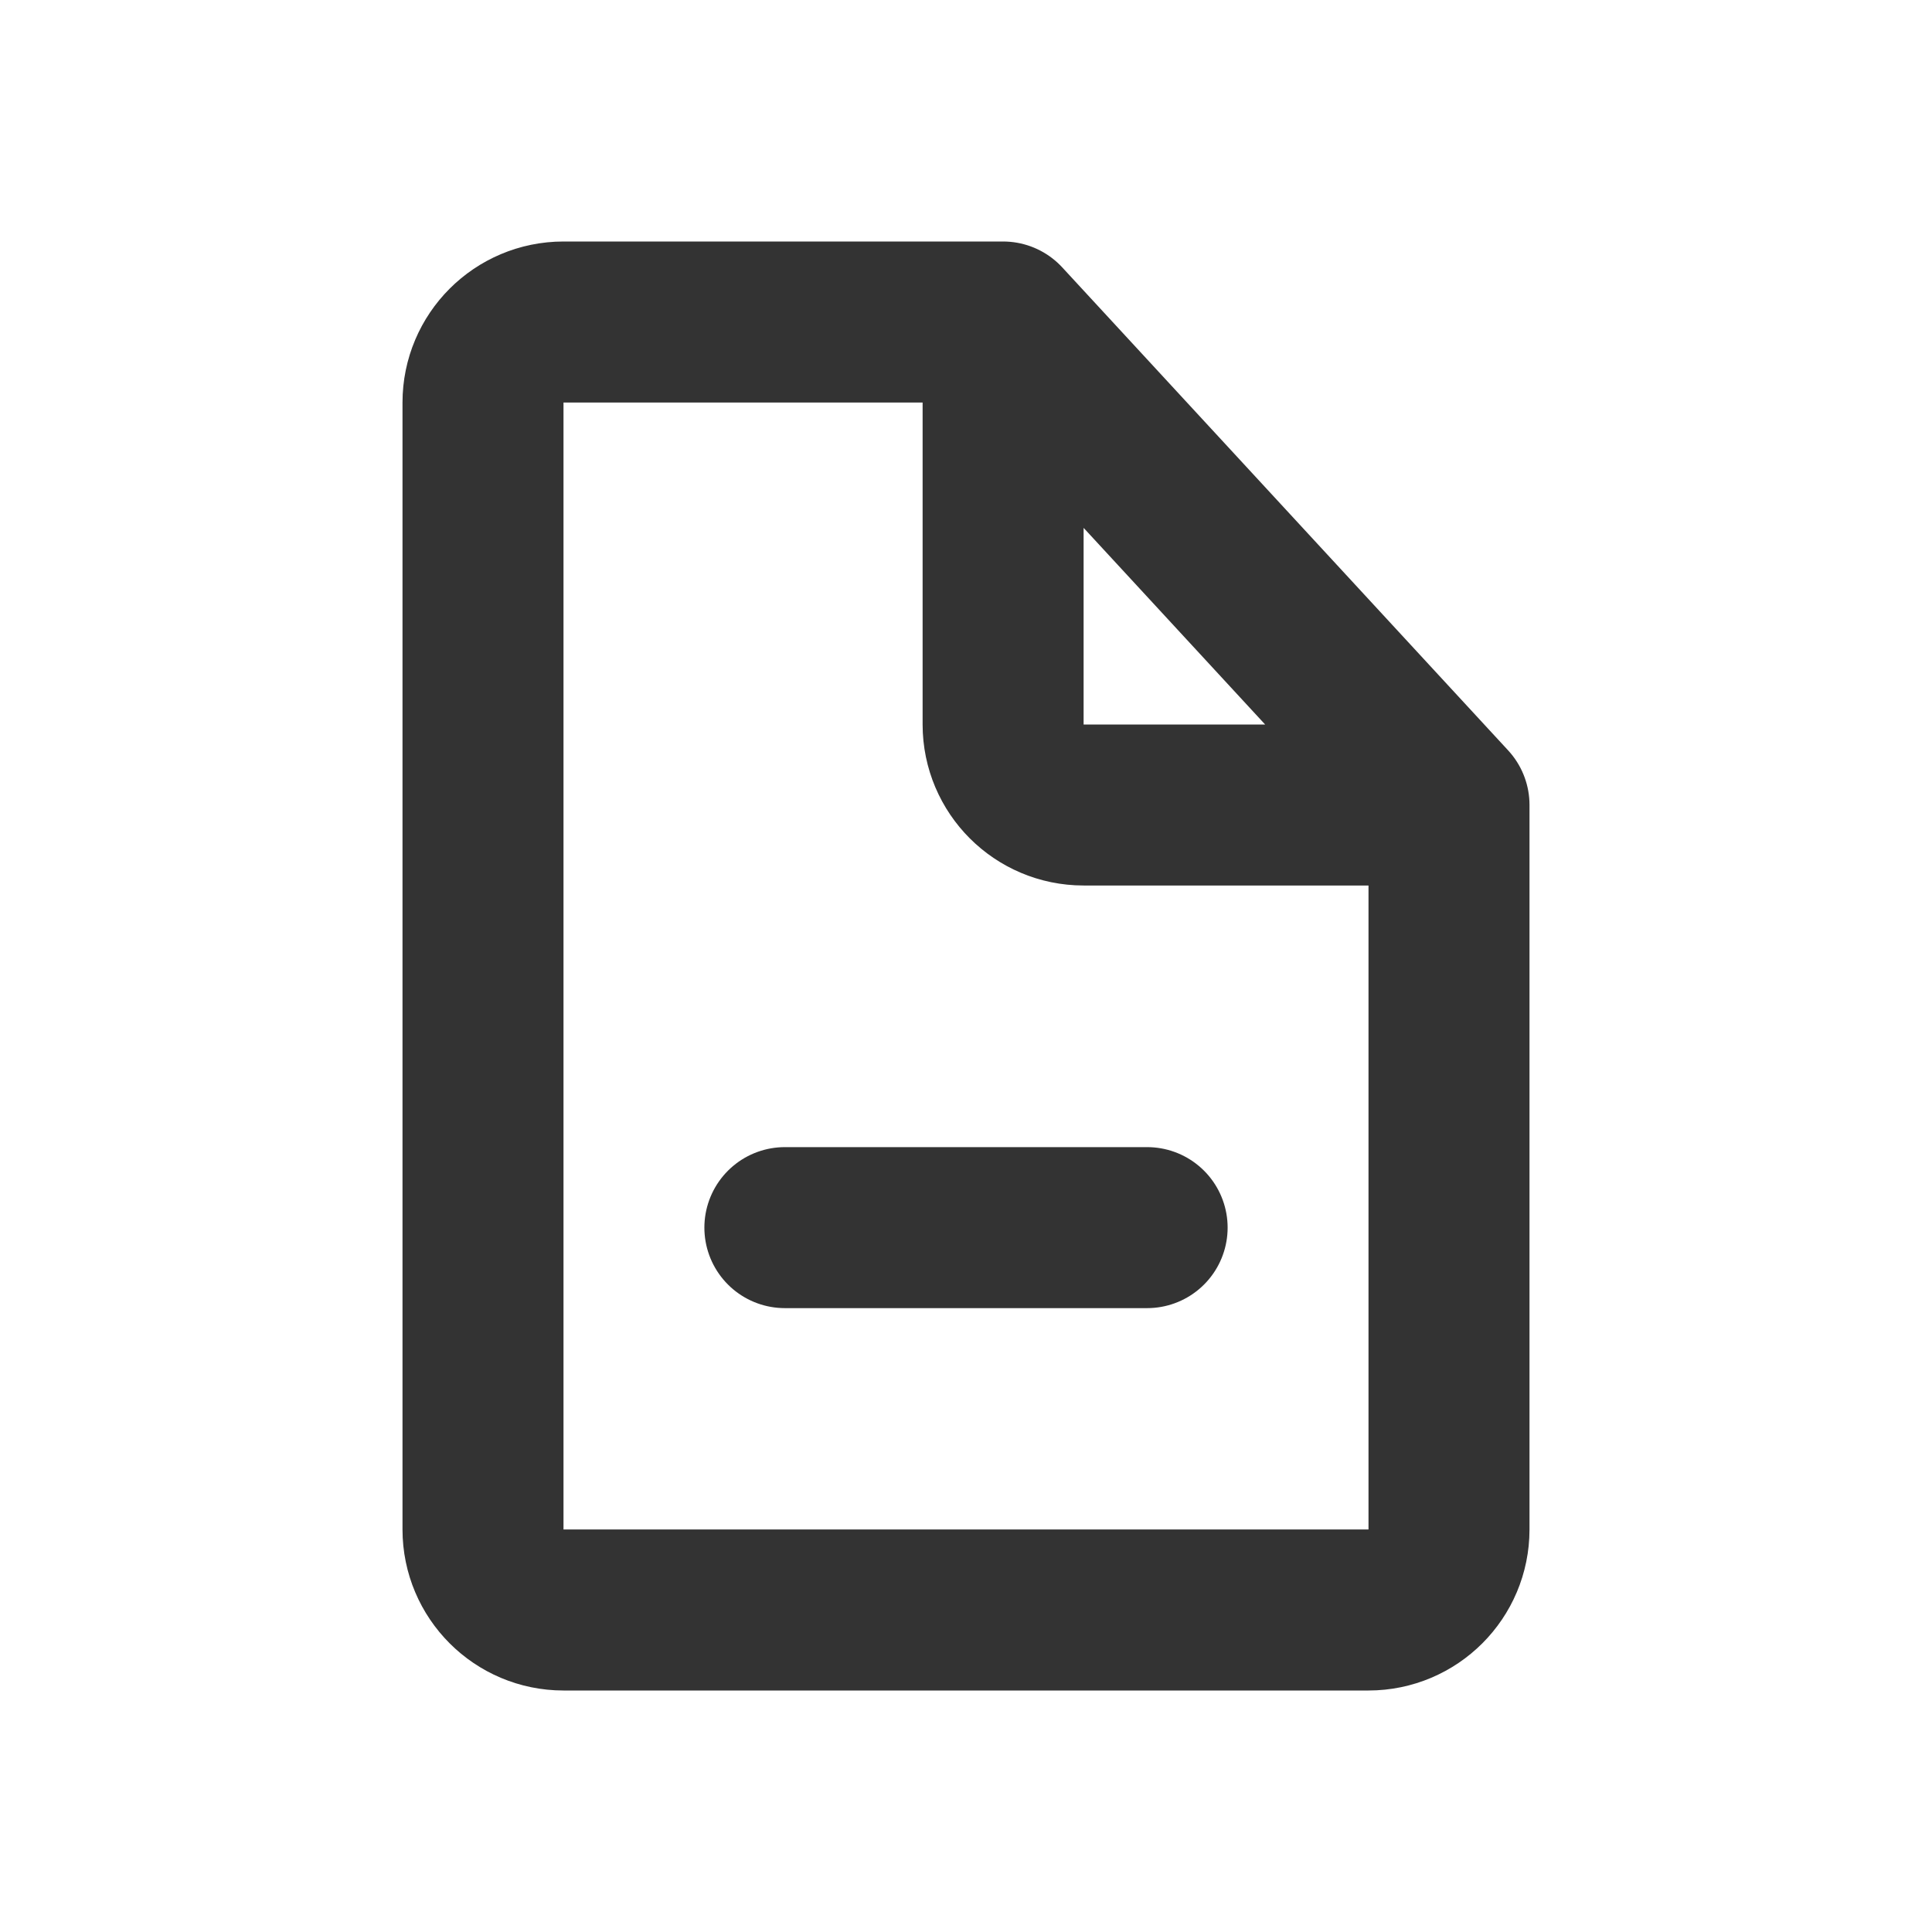 <?xml version="1.0" encoding="utf-8"?>
<svg width="800px" height="800px" viewBox="0 0 24 24" fill="none" xmlns="http://www.w3.org/2000/svg">
<path d="M12.461 4V9C12.461 9.552 12.909 10 13.461 10H18M12.461 4L7 4C6.448 4 6 4.448 6 5V19C6 19.552 6.448 20 7 20H17C17.552 20 18 19.552 18 19V10M12.461 4L18 10" stroke="#333333" stroke-width="2" stroke-linecap="round" stroke-linejoin="round"/>
<path d="M14.25 15.25H9.75" stroke="#333333" stroke-width="2" stroke-linecap="round" stroke-linejoin="round"/>
</svg>